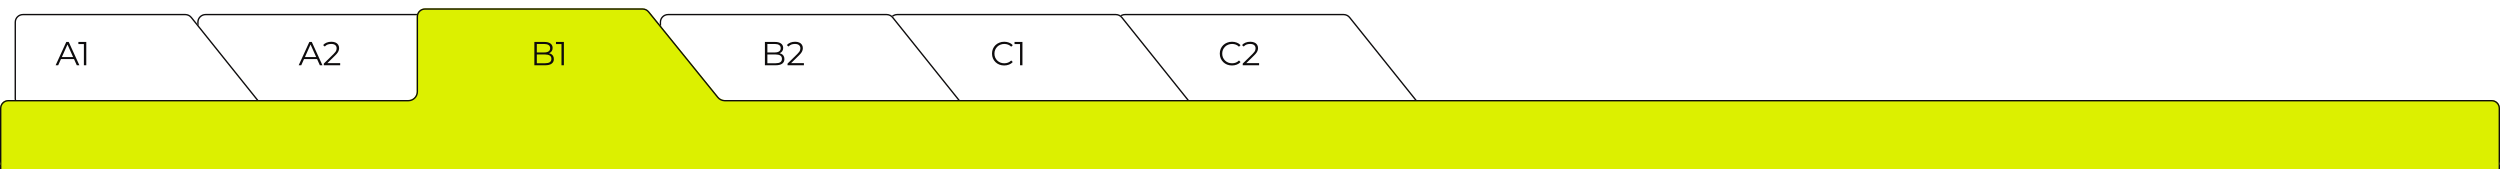 <svg width="1800" height="122" viewBox="0 0 1800 122" fill="none" xmlns="http://www.w3.org/2000/svg">
<g filter="url(#filter0_d_187_3698)">
<path d="M132 12C132 8.686 134.686 6 138 6H295.429C297.25 6 298.972 6.827 300.111 8.248L352 73H138C134.686 73 132 70.314 132 67V12Z" fill="white"/>
</g>
<g filter="url(#filter1_d_187_3698)">
<path d="M132 67V12C132 8.686 134.686 6 138 6H295.429C297.25 6 298.973 6.827 300.111 8.248L352 73H138V72H349.918L299.331 8.873C298.382 7.689 296.946 7 295.429 7H138C135.239 7 133 9.239 133 12V67C133 69.761 135.239 72 138 72V73L137.691 72.992C134.521 72.832 132 70.21 132 67Z" fill="#0E0C0D"/>
</g>
<g filter="url(#filter2_d_187_3698)">
<path d="M0.5 12C0.5 8.686 3.186 6 6.5 6H123.429C125.25 6 126.972 6.827 128.111 8.248L180 73H6.5C3.186 73 0.5 70.314 0.5 67L0.5 12Z" fill="white"/>
</g>
<g filter="url(#filter3_d_187_3698)">
<path d="M0.5 67V12C0.5 8.686 3.186 6 6.5 6H123.429C125.25 6 126.973 6.827 128.111 8.248L180 73H6.5V72H177.918L127.331 8.873C126.382 7.689 124.946 7 123.429 7H6.5C3.739 7 1.5 9.239 1.5 12V67C1.5 69.761 3.739 72 6.5 72V73L6.191 72.992C3.021 72.832 0.5 70.21 0.5 67Z" fill="#0E0C0D"/>
</g>
<g filter="url(#filter4_d_187_3698)">
<path d="M794 12C794 8.686 796.686 6 800 6H957.429C959.25 6 960.972 6.827 962.111 8.248L1014 73H800C796.686 73 794 70.314 794 67V12Z" fill="white"/>
</g>
<g filter="url(#filter5_d_187_3698)">
<path d="M794 67V12C794 8.686 796.686 6 800 6H957.429C959.25 6 960.973 6.827 962.111 8.248L1014 73H800V72H1011.92L961.331 8.873C960.382 7.689 958.946 7 957.429 7H800C797.239 7 795 9.239 795 12V67C795 69.761 797.239 72 800 72V73L799.691 72.992C796.521 72.832 794 70.21 794 67Z" fill="#0E0C0D"/>
</g>
<g filter="url(#filter6_d_187_3698)">
<path d="M630 12C630 8.686 632.686 6 636 6H793.429C795.25 6 796.972 6.827 798.111 8.248L850 73H636C632.686 73 630 70.314 630 67V12Z" fill="white"/>
</g>
<g filter="url(#filter7_d_187_3698)">
<path d="M630 67V12C630 8.686 632.686 6 636 6H793.429C795.25 6 796.973 6.827 798.111 8.248L850 73H636V72H847.918L797.331 8.873C796.382 7.689 794.946 7 793.429 7H636C633.239 7 631 9.239 631 12V67C631 69.761 633.239 72 636 72V73L635.691 72.992C632.521 72.832 630 70.21 630 67Z" fill="#0E0C0D"/>
</g>
<g filter="url(#filter8_d_187_3698)">
<path d="M465 12C465 8.686 467.686 6 471 6H628.429C630.25 6 631.972 6.827 633.111 8.248L685 73H471C467.686 73 465 70.314 465 67V12Z" fill="white"/>
</g>
<g filter="url(#filter9_d_187_3698)">
<path d="M465 67V12C465 8.686 467.686 6 471 6H628.429C630.25 6 631.973 6.827 633.111 8.248L685 73H471V72H682.918L632.331 8.873C631.382 7.689 629.946 7 628.429 7H471C468.239 7 466 9.239 466 12V67C466 69.761 468.239 72 471 72V73L470.691 72.992C467.521 72.832 465 70.21 465 67Z" fill="#0E0C0D"/>
</g>
<path d="M1800 116C1800 119.314 1800 121 1800 122H0C9.60827e-05 120.5 9.60827e-05 119.314 9.60827e-05 116V78C9.60827e-05 74.686 2.686 72 6 72H294C297.314 72 300 69.314 300 66V12C300 8.686 302.686 6 306 6H462.692C464.502 6 466.216 6.817 467.355 8.224L517.199 69.776C518.338 71.183 520.052 72 521.862 72H1794C1797.31 72 1800 74.686 1800 78V116Z" fill="#DCF000"/>
<path d="M0 122L1 121.992V119.318C0.368 118.367 0 117.227 0 116V122Z" fill="#0E0C0D"/>
<path d="M1800 116L1799.99 116.309C1799.94 117.418 1799.58 118.448 1799 119.318V122H1800V116Z" fill="#0E0C0D"/>
<path fill-rule="evenodd" clip-rule="evenodd" d="M0 78V116C0 117.227 0.368 118.367 1 119.318V116V78C1 75.239 3.239 73 6 73H294C297.866 73 301 69.866 301 66V12C301 9.239 303.239 7 306 7H462.691C464.2 7 465.628 7.681 466.577 8.854L516.422 70.405C517.751 72.046 519.75 73 521.862 73H1794C1796.76 73 1799 75.239 1799 78V116V119.318C1799.58 118.448 1799.94 117.418 1799.99 116.309L1800 116V78C1800 74.686 1797.31 72 1794 72H521.862L521.523 71.99C519.84 71.895 518.267 71.095 517.199 69.776L467.354 8.224C466.215 6.817 464.501 6 462.691 6H306C302.686 6 300 8.686 300 12V66L299.992 66.309C299.832 69.479 297.21 72 294 72H6L5.691 72.008C2.521 72.168 1.24827e-07 74.79 0 78Z" fill="#0E0C0D"/>
<path d="M60.395 47V30.92L61.163 31.736H56.435V30.2H62.123V47H60.395Z" fill="#0E0C0D"/>
<path d="M40.048 47L47.728 30.2H49.48L57.16 47H55.288L48.232 31.232H48.952L41.896 47H40.048ZM43.072 42.512L43.6 41.072H53.368L53.896 42.512H43.072Z" fill="#0E0C0D"/>
<path d="M233.139 47V45.776L240.123 38.936C240.763 38.312 241.243 37.768 241.563 37.304C241.883 36.824 242.099 36.376 242.211 35.96C242.323 35.544 242.379 35.152 242.379 34.784C242.379 33.808 242.043 33.04 241.371 32.48C240.715 31.92 239.739 31.64 238.443 31.64C237.451 31.64 236.571 31.792 235.803 32.096C235.051 32.4 234.403 32.872 233.859 33.512L232.635 32.456C233.291 31.688 234.131 31.096 235.155 30.68C236.179 30.264 237.323 30.056 238.587 30.056C239.723 30.056 240.707 30.24 241.539 30.608C242.371 30.96 243.011 31.48 243.459 32.168C243.923 32.856 244.155 33.664 244.155 34.592C244.155 35.136 244.075 35.672 243.915 36.2C243.771 36.728 243.499 37.288 243.099 37.88C242.715 38.456 242.147 39.112 241.395 39.848L234.987 46.136L234.507 45.464H244.923V47H233.139Z" fill="#0E0C0D"/>
<path d="M215.048 47L222.728 30.2H224.48L232.16 47H230.288L223.232 31.232H223.952L216.896 47H215.048ZM218.072 42.512L218.6 41.072H228.368L228.896 42.512H218.072Z" fill="#0E0C0D"/>
<path d="M404.27 47V30.92L405.038 31.736H400.31V30.2H405.998V47H404.27Z" fill="#0E0C0D"/>
<path d="M384.736 47V30.2H391.984C393.856 30.2 395.304 30.576 396.328 31.328C397.368 32.08 397.888 33.144 397.888 34.52C397.888 35.432 397.672 36.2 397.24 36.824C396.824 37.448 396.248 37.92 395.512 38.24C394.792 38.56 394 38.72 393.136 38.72L393.544 38.144C394.616 38.144 395.536 38.312 396.304 38.648C397.088 38.968 397.696 39.456 398.128 40.112C398.56 40.752 398.776 41.552 398.776 42.512C398.776 43.936 398.248 45.04 397.192 45.824C396.152 46.608 394.576 47 392.464 47H384.736ZM386.512 45.536H392.44C393.912 45.536 395.04 45.288 395.824 44.792C396.608 44.28 397 43.472 397 42.368C397 41.28 396.608 40.488 395.824 39.992C395.04 39.48 393.912 39.224 392.44 39.224H386.32V37.76H391.864C393.208 37.76 394.248 37.504 394.984 36.992C395.736 36.48 396.112 35.72 396.112 34.712C396.112 33.688 395.736 32.928 394.984 32.432C394.248 31.92 393.208 31.664 391.864 31.664H386.512V45.536Z" fill="#0E0C0D"/>
<path d="M567.03 47V45.776L574.014 38.936C574.654 38.312 575.134 37.768 575.454 37.304C575.774 36.824 575.99 36.376 576.102 35.96C576.214 35.544 576.27 35.152 576.27 34.784C576.27 33.808 575.934 33.04 575.262 32.48C574.606 31.92 573.63 31.64 572.334 31.64C571.342 31.64 570.462 31.792 569.694 32.096C568.942 32.4 568.294 32.872 567.75 33.512L566.526 32.456C567.182 31.688 568.022 31.096 569.046 30.68C570.07 30.264 571.214 30.056 572.478 30.056C573.614 30.056 574.598 30.24 575.43 30.608C576.262 30.96 576.902 31.48 577.35 32.168C577.814 32.856 578.046 33.664 578.046 34.592C578.046 35.136 577.966 35.672 577.806 36.2C577.662 36.728 577.39 37.288 576.99 37.88C576.606 38.456 576.038 39.112 575.286 39.848L568.878 46.136L568.398 45.464H578.814V47H567.03Z" fill="#0E0C0D"/>
<path d="M550.736 47V30.2H557.984C559.856 30.2 561.304 30.576 562.328 31.328C563.368 32.08 563.888 33.144 563.888 34.52C563.888 35.432 563.672 36.2 563.24 36.824C562.824 37.448 562.248 37.92 561.512 38.24C560.792 38.56 560 38.72 559.136 38.72L559.544 38.144C560.616 38.144 561.536 38.312 562.304 38.648C563.088 38.968 563.696 39.456 564.128 40.112C564.56 40.752 564.776 41.552 564.776 42.512C564.776 43.936 564.248 45.04 563.192 45.824C562.152 46.608 560.576 47 558.464 47H550.736ZM552.512 45.536H558.44C559.912 45.536 561.04 45.288 561.824 44.792C562.608 44.28 563 43.472 563 42.368C563 41.28 562.608 40.488 561.824 39.992C561.04 39.48 559.912 39.224 558.44 39.224H552.32V37.76H557.864C559.208 37.76 560.248 37.504 560.984 36.992C561.736 36.48 562.112 35.72 562.112 34.712C562.112 33.688 561.736 32.928 560.984 32.432C560.248 31.92 559.208 31.664 557.864 31.664H552.512V45.536Z" fill="#0E0C0D"/>
<path d="M734.426 47V30.92L735.194 31.736H730.466V30.2H736.154V47H734.426Z" fill="#0E0C0D"/>
<path d="M723.032 47.144C721.768 47.144 720.6 46.936 719.528 46.52C718.456 46.088 717.528 45.488 716.744 44.72C715.96 43.952 715.344 43.048 714.896 42.008C714.464 40.968 714.248 39.832 714.248 38.6C714.248 37.368 714.464 36.232 714.896 35.192C715.344 34.152 715.96 33.248 716.744 32.48C717.544 31.712 718.48 31.12 719.552 30.704C720.624 30.272 721.792 30.056 723.056 30.056C724.272 30.056 725.416 30.264 726.488 30.68C727.56 31.08 728.464 31.688 729.2 32.504L728.072 33.632C727.384 32.928 726.624 32.424 725.792 32.12C724.96 31.8 724.064 31.64 723.104 31.64C722.096 31.64 721.16 31.816 720.296 32.168C719.432 32.504 718.68 32.992 718.04 33.632C717.4 34.256 716.896 34.992 716.528 35.84C716.176 36.672 716 37.592 716 38.6C716 39.608 716.176 40.536 716.528 41.384C716.896 42.216 717.4 42.952 718.04 43.592C718.68 44.216 719.432 44.704 720.296 45.056C721.16 45.392 722.096 45.56 723.104 45.56C724.064 45.56 724.96 45.4 725.792 45.08C726.624 44.76 727.384 44.248 728.072 43.544L729.2 44.672C728.464 45.488 727.56 46.104 726.488 46.52C725.416 46.936 724.264 47.144 723.032 47.144Z" fill="#0E0C0D"/>
<path d="M894.764 47V45.776L901.748 38.936C902.388 38.312 902.868 37.768 903.188 37.304C903.508 36.824 903.724 36.376 903.836 35.96C903.948 35.544 904.004 35.152 904.004 34.784C904.004 33.808 903.668 33.04 902.996 32.48C902.34 31.92 901.364 31.64 900.068 31.64C899.076 31.64 898.196 31.792 897.428 32.096C896.676 32.4 896.028 32.872 895.484 33.512L894.26 32.456C894.916 31.688 895.756 31.096 896.78 30.68C897.804 30.264 898.948 30.056 900.212 30.056C901.348 30.056 902.332 30.24 903.164 30.608C903.996 30.96 904.636 31.48 905.084 32.168C905.548 32.856 905.78 33.664 905.78 34.592C905.78 35.136 905.7 35.672 905.54 36.2C905.396 36.728 905.124 37.288 904.724 37.88C904.34 38.456 903.772 39.112 903.02 39.848L896.612 46.136L896.132 45.464H906.548V47H894.764Z" fill="#0E0C0D"/>
<path d="M887.032 47.144C885.768 47.144 884.6 46.936 883.528 46.52C882.456 46.088 881.528 45.488 880.744 44.72C879.96 43.952 879.344 43.048 878.896 42.008C878.464 40.968 878.248 39.832 878.248 38.6C878.248 37.368 878.464 36.232 878.896 35.192C879.344 34.152 879.96 33.248 880.744 32.48C881.544 31.712 882.48 31.12 883.552 30.704C884.624 30.272 885.792 30.056 887.056 30.056C888.272 30.056 889.416 30.264 890.488 30.68C891.56 31.08 892.464 31.688 893.2 32.504L892.072 33.632C891.384 32.928 890.624 32.424 889.792 32.12C888.96 31.8 888.064 31.64 887.104 31.64C886.096 31.64 885.16 31.816 884.296 32.168C883.432 32.504 882.68 32.992 882.04 33.632C881.4 34.256 880.896 34.992 880.528 35.84C880.176 36.672 880 37.592 880 38.6C880 39.608 880.176 40.536 880.528 41.384C880.896 42.216 881.4 42.952 882.04 43.592C882.68 44.216 883.432 44.704 884.296 45.056C885.16 45.392 886.096 45.56 887.104 45.56C888.064 45.56 888.96 45.4 889.792 45.08C890.624 44.76 891.384 44.248 892.072 43.544L893.2 44.672C892.464 45.488 891.56 46.104 890.488 46.52C889.416 46.936 888.264 47.144 887.032 47.144Z" fill="#0E0C0D"/>
<defs>
<filter id="filter0_d_187_3698" x="132" y="0" width="240" height="87" filterUnits="userSpaceOnUse" color-interpolation-filters="sRGB">
<feFlood flood-opacity="0" result="BackgroundImageFix"/>
<feColorMatrix in="SourceAlpha" type="matrix" values="0 0 0 0 0 0 0 0 0 0 0 0 0 0 0 0 0 0 127 0" result="hardAlpha"/>
<feOffset dx="10" dy="4"/>
<feGaussianBlur stdDeviation="5"/>
<feComposite in2="hardAlpha" operator="out"/>
<feColorMatrix type="matrix" values="0 0 0 0 0 0 0 0 0 0 0 0 0 0 0 0 0 0 0.1 0"/>
<feBlend mode="normal" in2="BackgroundImageFix" result="effect1_dropShadow_187_3698"/>
<feBlend mode="normal" in="SourceGraphic" in2="effect1_dropShadow_187_3698" result="shape"/>
</filter>
<filter id="filter1_d_187_3698" x="132" y="0" width="240" height="87" filterUnits="userSpaceOnUse" color-interpolation-filters="sRGB">
<feFlood flood-opacity="0" result="BackgroundImageFix"/>
<feColorMatrix in="SourceAlpha" type="matrix" values="0 0 0 0 0 0 0 0 0 0 0 0 0 0 0 0 0 0 127 0" result="hardAlpha"/>
<feOffset dx="10" dy="4"/>
<feGaussianBlur stdDeviation="5"/>
<feComposite in2="hardAlpha" operator="out"/>
<feColorMatrix type="matrix" values="0 0 0 0 0 0 0 0 0 0 0 0 0 0 0 0 0 0 0.1 0"/>
<feBlend mode="normal" in2="BackgroundImageFix" result="effect1_dropShadow_187_3698"/>
<feBlend mode="normal" in="SourceGraphic" in2="effect1_dropShadow_187_3698" result="shape"/>
</filter>
<filter id="filter2_d_187_3698" x="0.5" y="0" width="199.5" height="87" filterUnits="userSpaceOnUse" color-interpolation-filters="sRGB">
<feFlood flood-opacity="0" result="BackgroundImageFix"/>
<feColorMatrix in="SourceAlpha" type="matrix" values="0 0 0 0 0 0 0 0 0 0 0 0 0 0 0 0 0 0 127 0" result="hardAlpha"/>
<feOffset dx="10" dy="4"/>
<feGaussianBlur stdDeviation="5"/>
<feComposite in2="hardAlpha" operator="out"/>
<feColorMatrix type="matrix" values="0 0 0 0 0 0 0 0 0 0 0 0 0 0 0 0 0 0 0.1 0"/>
<feBlend mode="normal" in2="BackgroundImageFix" result="effect1_dropShadow_187_3698"/>
<feBlend mode="normal" in="SourceGraphic" in2="effect1_dropShadow_187_3698" result="shape"/>
</filter>
<filter id="filter3_d_187_3698" x="0.5" y="0" width="199.5" height="87" filterUnits="userSpaceOnUse" color-interpolation-filters="sRGB">
<feFlood flood-opacity="0" result="BackgroundImageFix"/>
<feColorMatrix in="SourceAlpha" type="matrix" values="0 0 0 0 0 0 0 0 0 0 0 0 0 0 0 0 0 0 127 0" result="hardAlpha"/>
<feOffset dx="10" dy="4"/>
<feGaussianBlur stdDeviation="5"/>
<feComposite in2="hardAlpha" operator="out"/>
<feColorMatrix type="matrix" values="0 0 0 0 0 0 0 0 0 0 0 0 0 0 0 0 0 0 0.1 0"/>
<feBlend mode="normal" in2="BackgroundImageFix" result="effect1_dropShadow_187_3698"/>
<feBlend mode="normal" in="SourceGraphic" in2="effect1_dropShadow_187_3698" result="shape"/>
</filter>
<filter id="filter4_d_187_3698" x="794" y="0" width="240" height="87" filterUnits="userSpaceOnUse" color-interpolation-filters="sRGB">
<feFlood flood-opacity="0" result="BackgroundImageFix"/>
<feColorMatrix in="SourceAlpha" type="matrix" values="0 0 0 0 0 0 0 0 0 0 0 0 0 0 0 0 0 0 127 0" result="hardAlpha"/>
<feOffset dx="10" dy="4"/>
<feGaussianBlur stdDeviation="5"/>
<feComposite in2="hardAlpha" operator="out"/>
<feColorMatrix type="matrix" values="0 0 0 0 0 0 0 0 0 0 0 0 0 0 0 0 0 0 0.1 0"/>
<feBlend mode="normal" in2="BackgroundImageFix" result="effect1_dropShadow_187_3698"/>
<feBlend mode="normal" in="SourceGraphic" in2="effect1_dropShadow_187_3698" result="shape"/>
</filter>
<filter id="filter5_d_187_3698" x="794" y="0" width="240" height="87" filterUnits="userSpaceOnUse" color-interpolation-filters="sRGB">
<feFlood flood-opacity="0" result="BackgroundImageFix"/>
<feColorMatrix in="SourceAlpha" type="matrix" values="0 0 0 0 0 0 0 0 0 0 0 0 0 0 0 0 0 0 127 0" result="hardAlpha"/>
<feOffset dx="10" dy="4"/>
<feGaussianBlur stdDeviation="5"/>
<feComposite in2="hardAlpha" operator="out"/>
<feColorMatrix type="matrix" values="0 0 0 0 0 0 0 0 0 0 0 0 0 0 0 0 0 0 0.1 0"/>
<feBlend mode="normal" in2="BackgroundImageFix" result="effect1_dropShadow_187_3698"/>
<feBlend mode="normal" in="SourceGraphic" in2="effect1_dropShadow_187_3698" result="shape"/>
</filter>
<filter id="filter6_d_187_3698" x="630" y="0" width="240" height="87" filterUnits="userSpaceOnUse" color-interpolation-filters="sRGB">
<feFlood flood-opacity="0" result="BackgroundImageFix"/>
<feColorMatrix in="SourceAlpha" type="matrix" values="0 0 0 0 0 0 0 0 0 0 0 0 0 0 0 0 0 0 127 0" result="hardAlpha"/>
<feOffset dx="10" dy="4"/>
<feGaussianBlur stdDeviation="5"/>
<feComposite in2="hardAlpha" operator="out"/>
<feColorMatrix type="matrix" values="0 0 0 0 0 0 0 0 0 0 0 0 0 0 0 0 0 0 0.1 0"/>
<feBlend mode="normal" in2="BackgroundImageFix" result="effect1_dropShadow_187_3698"/>
<feBlend mode="normal" in="SourceGraphic" in2="effect1_dropShadow_187_3698" result="shape"/>
</filter>
<filter id="filter7_d_187_3698" x="630" y="0" width="240" height="87" filterUnits="userSpaceOnUse" color-interpolation-filters="sRGB">
<feFlood flood-opacity="0" result="BackgroundImageFix"/>
<feColorMatrix in="SourceAlpha" type="matrix" values="0 0 0 0 0 0 0 0 0 0 0 0 0 0 0 0 0 0 127 0" result="hardAlpha"/>
<feOffset dx="10" dy="4"/>
<feGaussianBlur stdDeviation="5"/>
<feComposite in2="hardAlpha" operator="out"/>
<feColorMatrix type="matrix" values="0 0 0 0 0 0 0 0 0 0 0 0 0 0 0 0 0 0 0.1 0"/>
<feBlend mode="normal" in2="BackgroundImageFix" result="effect1_dropShadow_187_3698"/>
<feBlend mode="normal" in="SourceGraphic" in2="effect1_dropShadow_187_3698" result="shape"/>
</filter>
<filter id="filter8_d_187_3698" x="465" y="0" width="240" height="87" filterUnits="userSpaceOnUse" color-interpolation-filters="sRGB">
<feFlood flood-opacity="0" result="BackgroundImageFix"/>
<feColorMatrix in="SourceAlpha" type="matrix" values="0 0 0 0 0 0 0 0 0 0 0 0 0 0 0 0 0 0 127 0" result="hardAlpha"/>
<feOffset dx="10" dy="4"/>
<feGaussianBlur stdDeviation="5"/>
<feComposite in2="hardAlpha" operator="out"/>
<feColorMatrix type="matrix" values="0 0 0 0 0 0 0 0 0 0 0 0 0 0 0 0 0 0 0.1 0"/>
<feBlend mode="normal" in2="BackgroundImageFix" result="effect1_dropShadow_187_3698"/>
<feBlend mode="normal" in="SourceGraphic" in2="effect1_dropShadow_187_3698" result="shape"/>
</filter>
<filter id="filter9_d_187_3698" x="465" y="0" width="240" height="87" filterUnits="userSpaceOnUse" color-interpolation-filters="sRGB">
<feFlood flood-opacity="0" result="BackgroundImageFix"/>
<feColorMatrix in="SourceAlpha" type="matrix" values="0 0 0 0 0 0 0 0 0 0 0 0 0 0 0 0 0 0 127 0" result="hardAlpha"/>
<feOffset dx="10" dy="4"/>
<feGaussianBlur stdDeviation="5"/>
<feComposite in2="hardAlpha" operator="out"/>
<feColorMatrix type="matrix" values="0 0 0 0 0 0 0 0 0 0 0 0 0 0 0 0 0 0 0.1 0"/>
<feBlend mode="normal" in2="BackgroundImageFix" result="effect1_dropShadow_187_3698"/>
<feBlend mode="normal" in="SourceGraphic" in2="effect1_dropShadow_187_3698" result="shape"/>
</filter>
</defs>
</svg>
